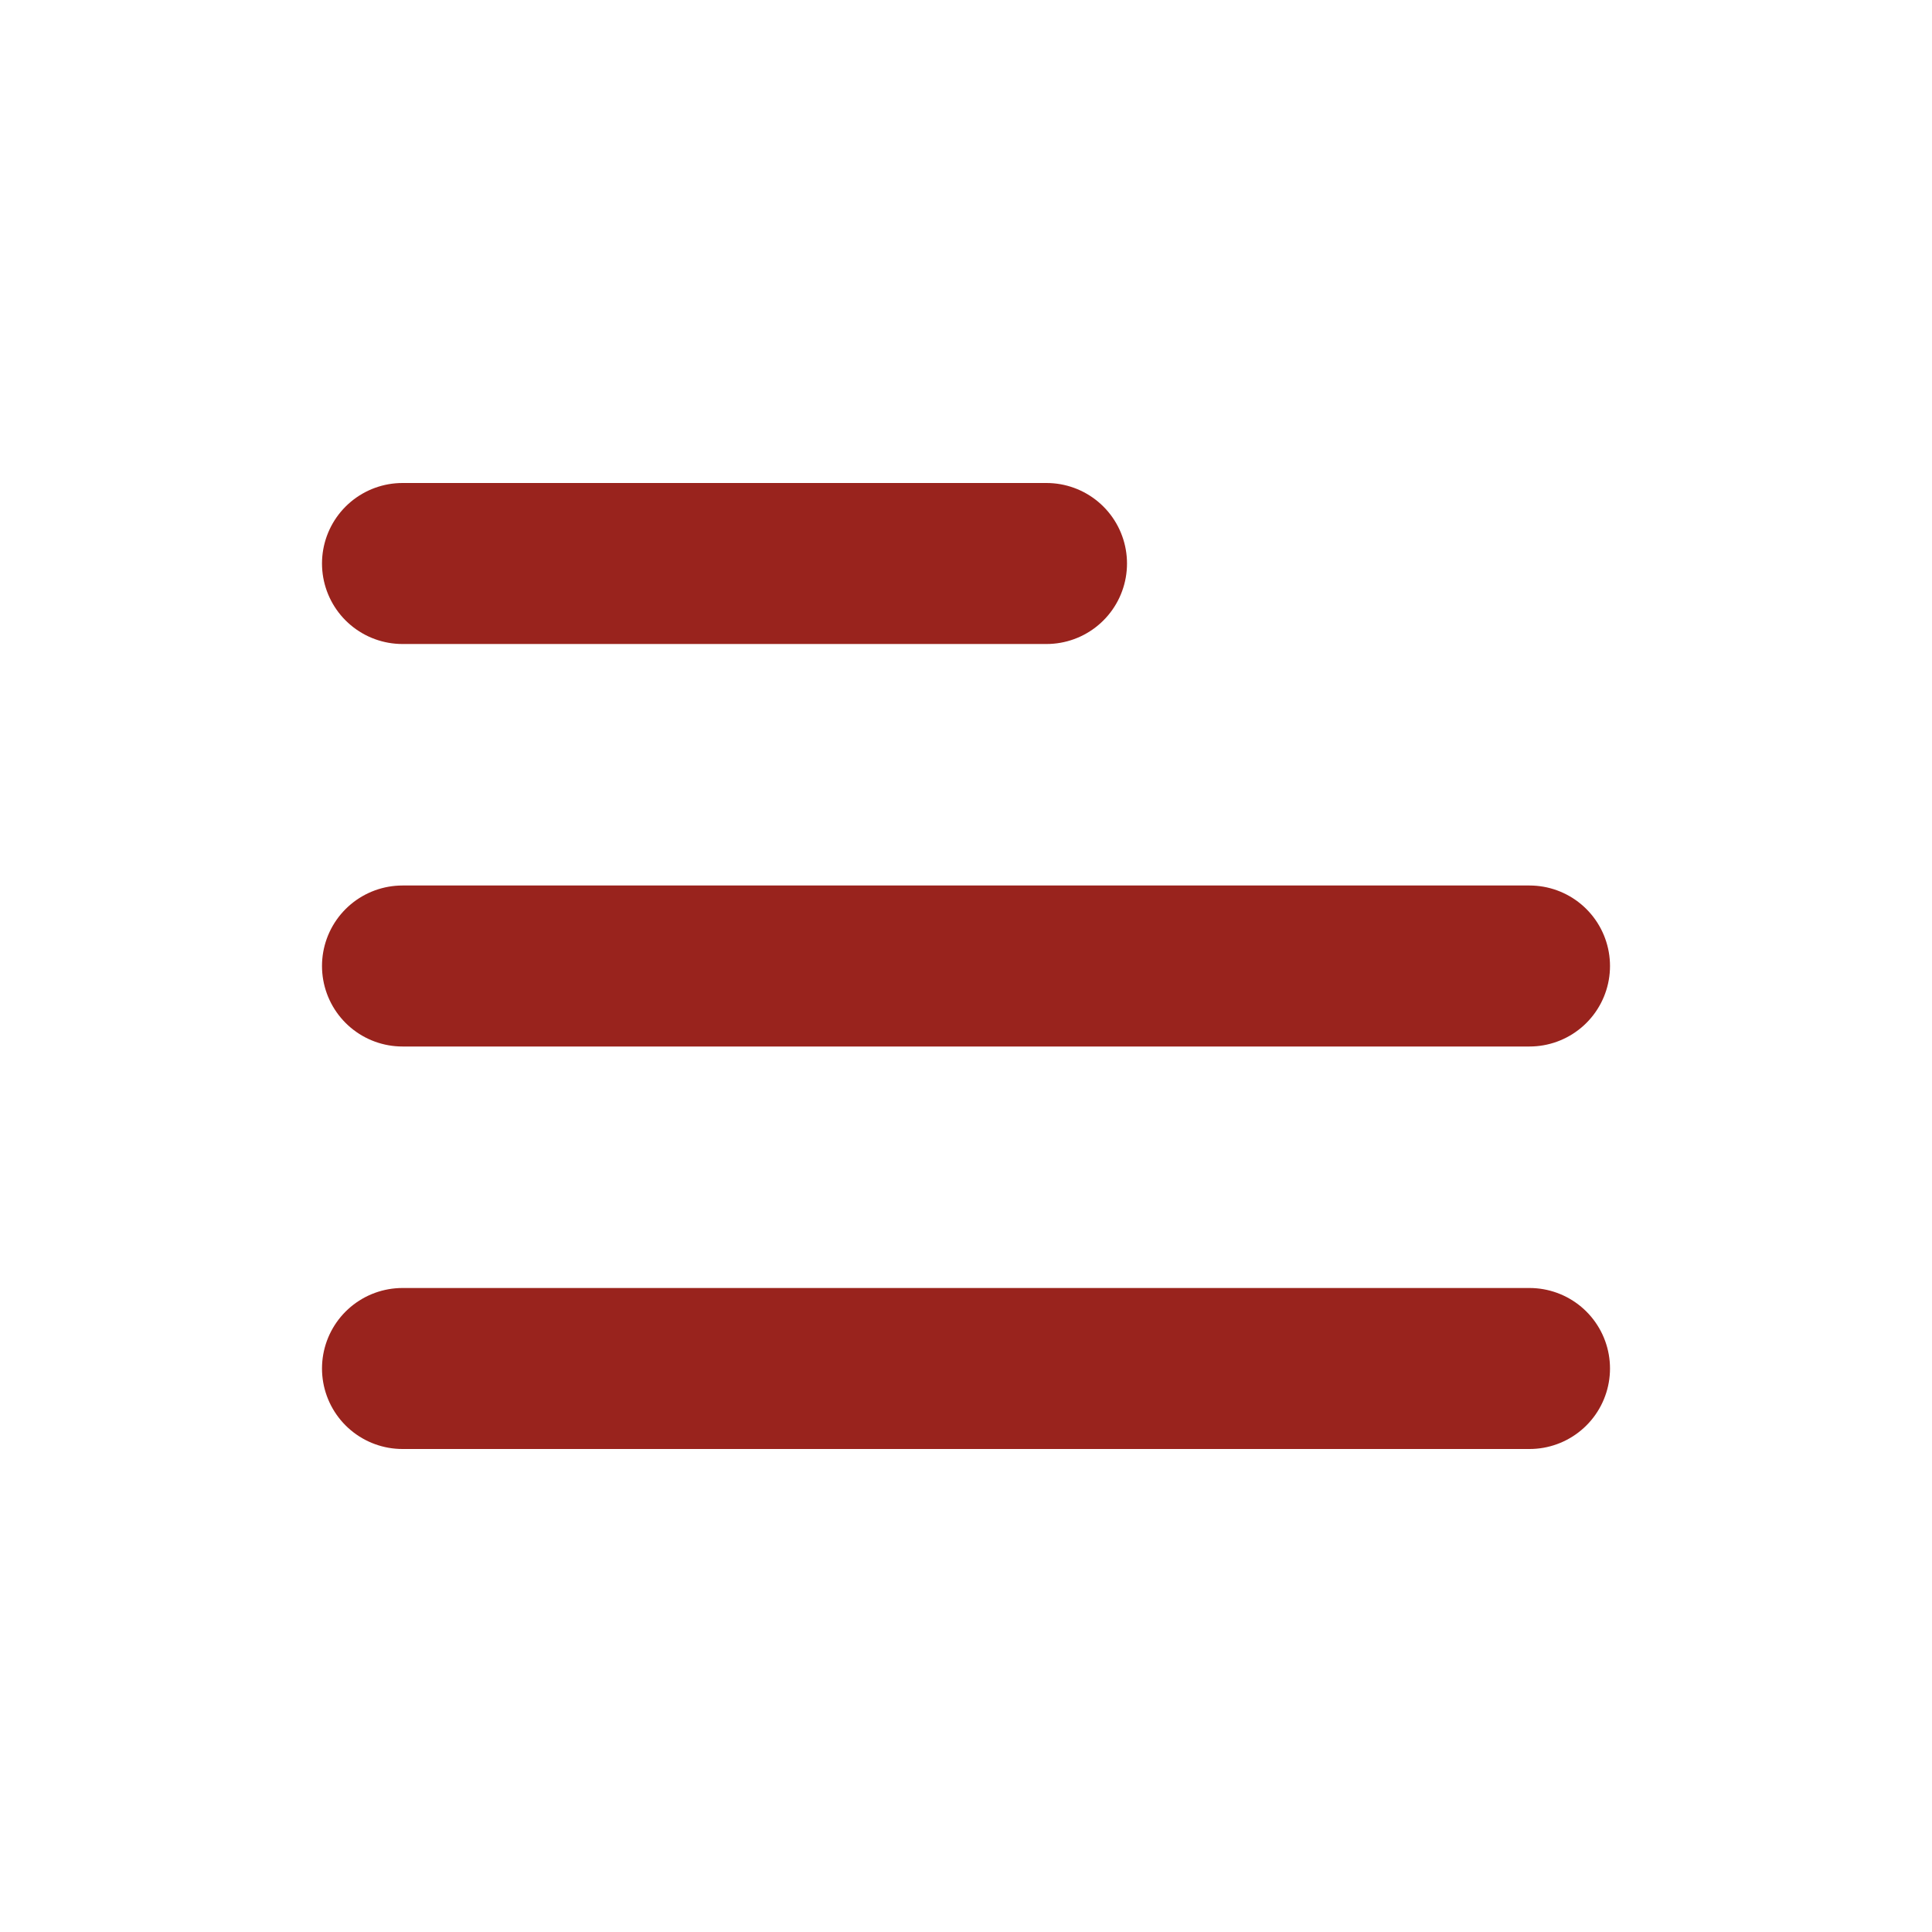<?xml version="1.0" encoding="UTF-8"?>
<!-- Uploaded to: SVG Repo, www.svgrepo.com, Transformed by: SVG Repo Mixer Tools -->
<svg xmlns="http://www.w3.org/2000/svg" width="800px" height="800px" viewBox="0 0 24 24" fill="none">
  <g id="SVGRepo_bgCarrier" stroke-width="0"></g>
  <g id="SVGRepo_tracerCarrier" stroke-linecap="round" stroke-linejoin="round"></g>
  <g id="SVGRepo_iconCarrier">
    <g id="Menu / Menu_Alt_04">
      <path id="Vector" d="M5 17H19M5 12H19M5 7H13" stroke="#99231d" stroke-width="2" stroke-linecap="round" stroke-linejoin="round"></path>
    </g>
  </g>
</svg>
